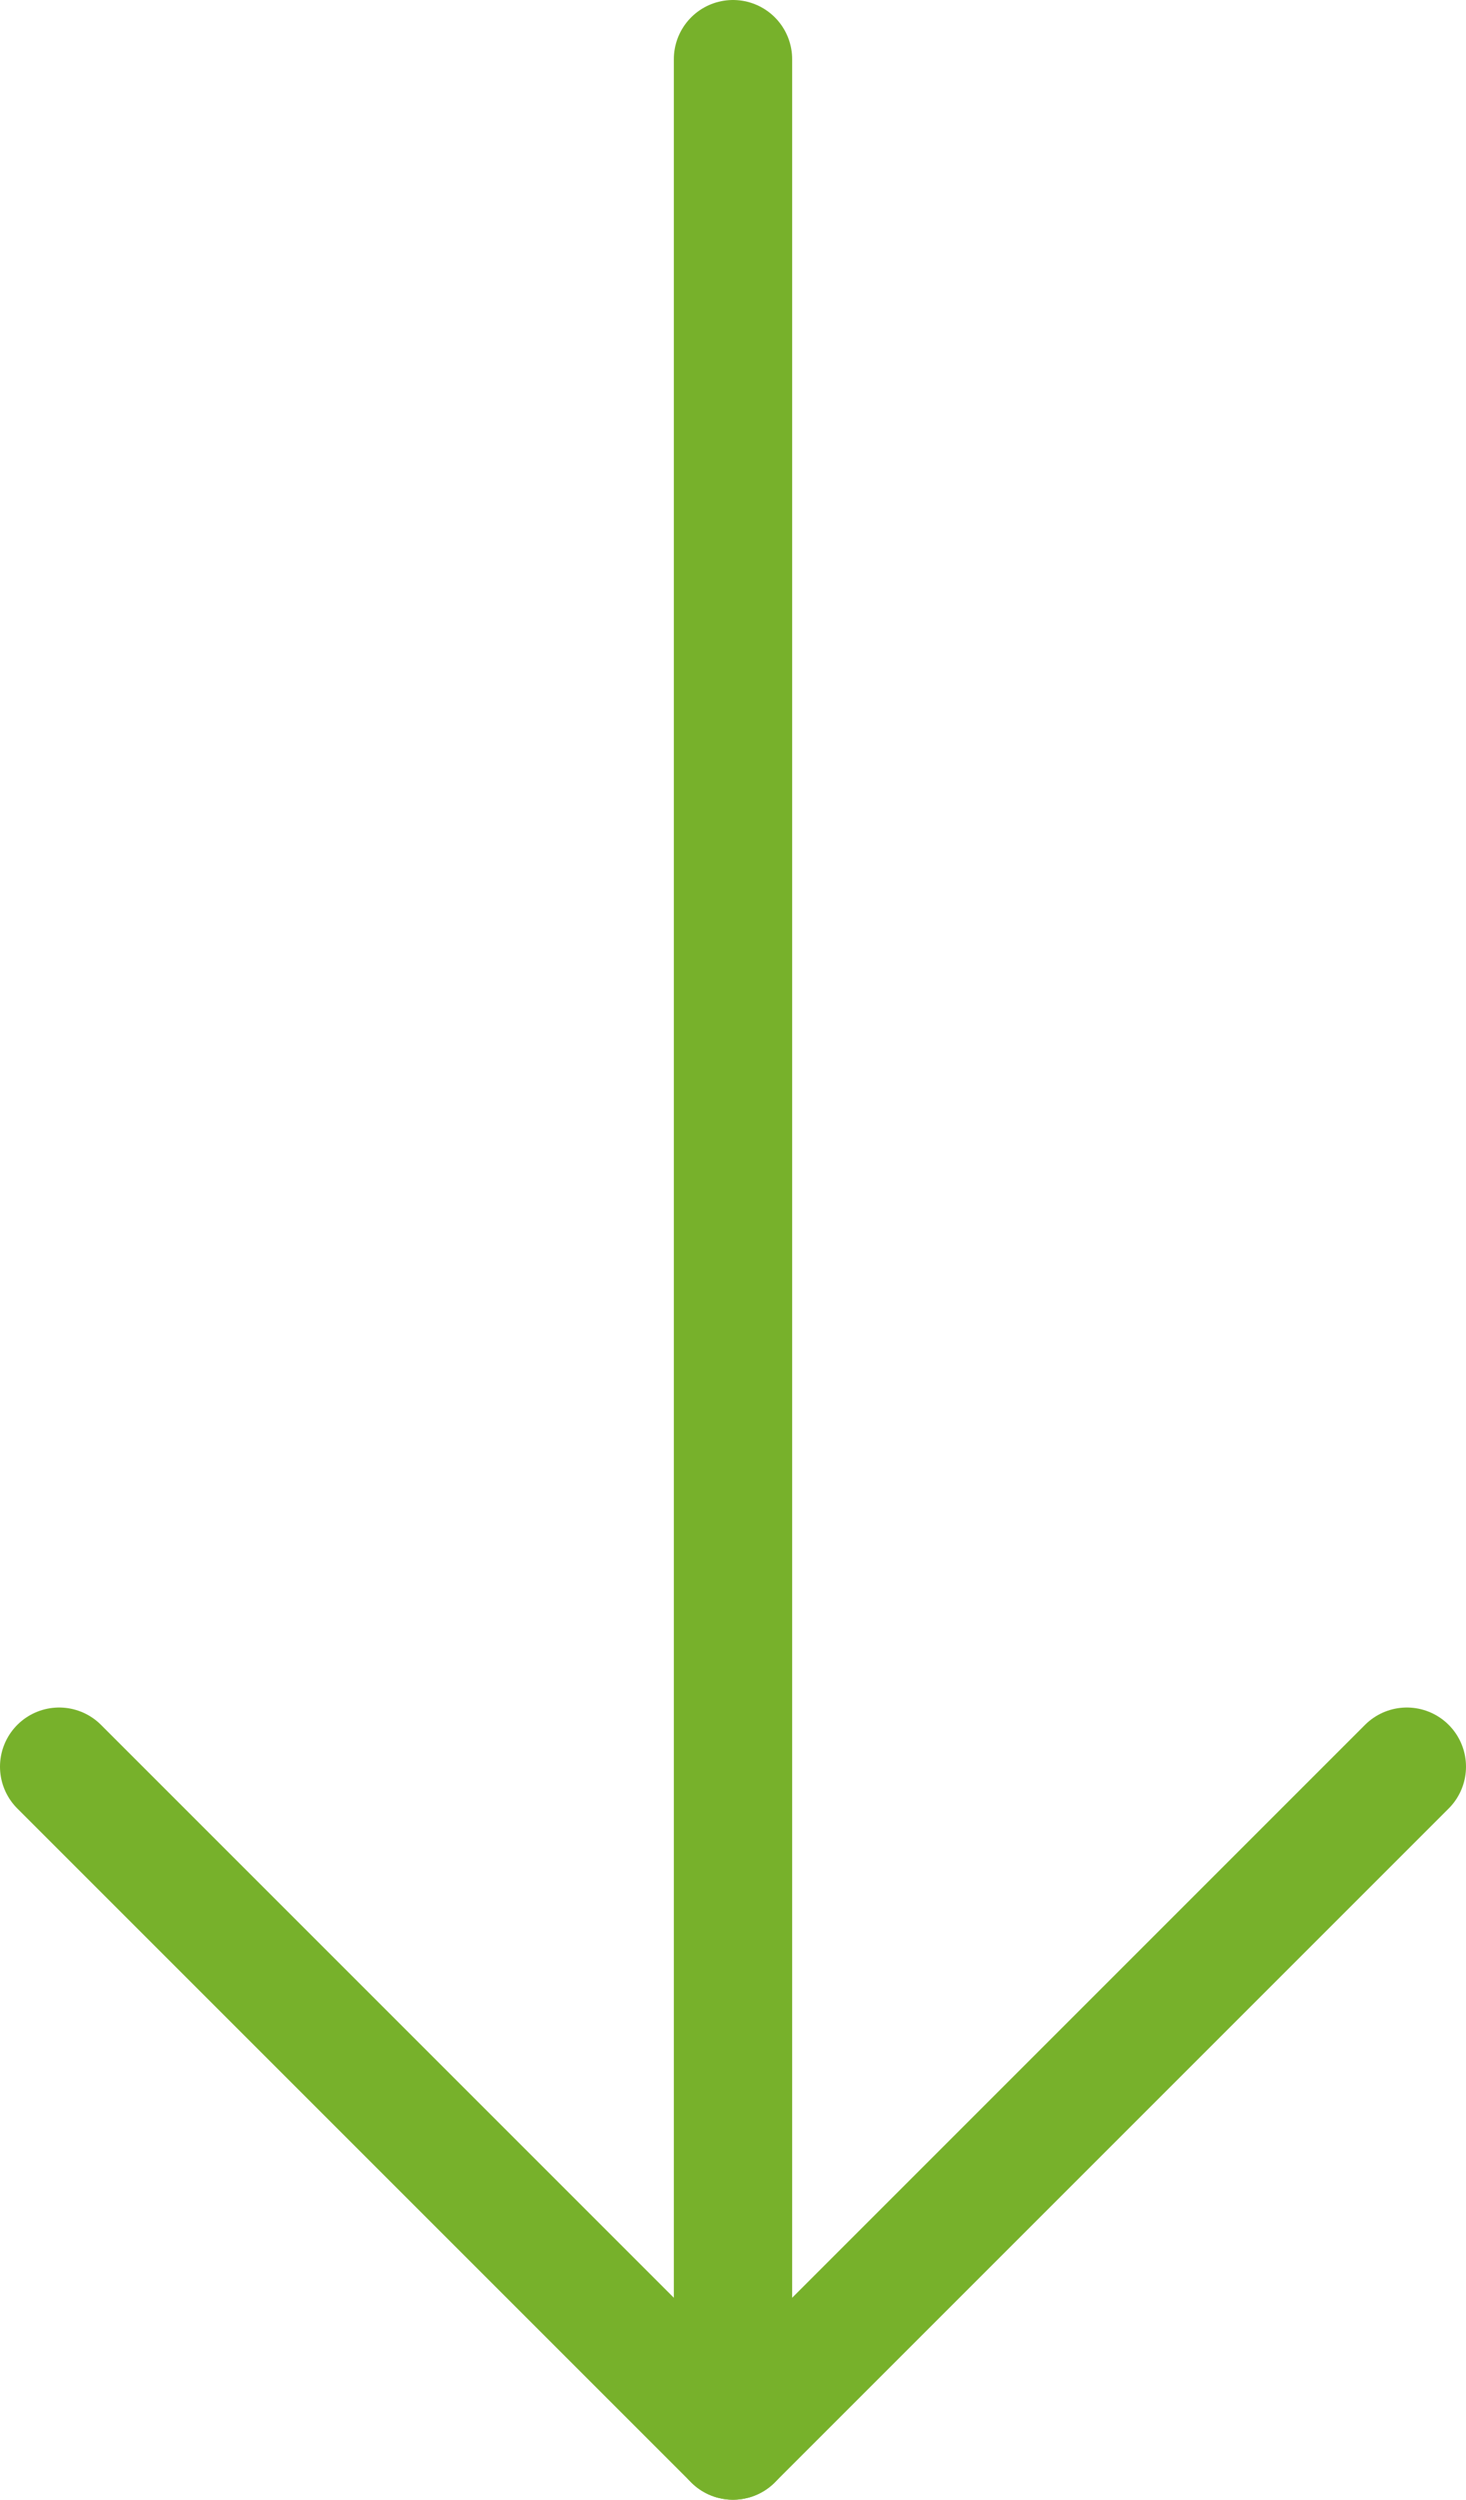 <svg id="e075d7e9-0094-4cc0-9d6a-c8edd034e4e9" data-name="Warstwa 1" xmlns="http://www.w3.org/2000/svg" viewBox="0 0 99.134 169.025"><polyline points="95.134 119.458 49.567 165.025 4 119.458" style="fill:none;stroke:#77b12b;stroke-linecap:round;stroke-linejoin:round;stroke-width:8px"/><line x1="49.567" y1="165.025" x2="49.567" y2="4" style="fill:none;stroke:#77b12b;stroke-linecap:round;stroke-linejoin:round;stroke-width:8px"/></svg>